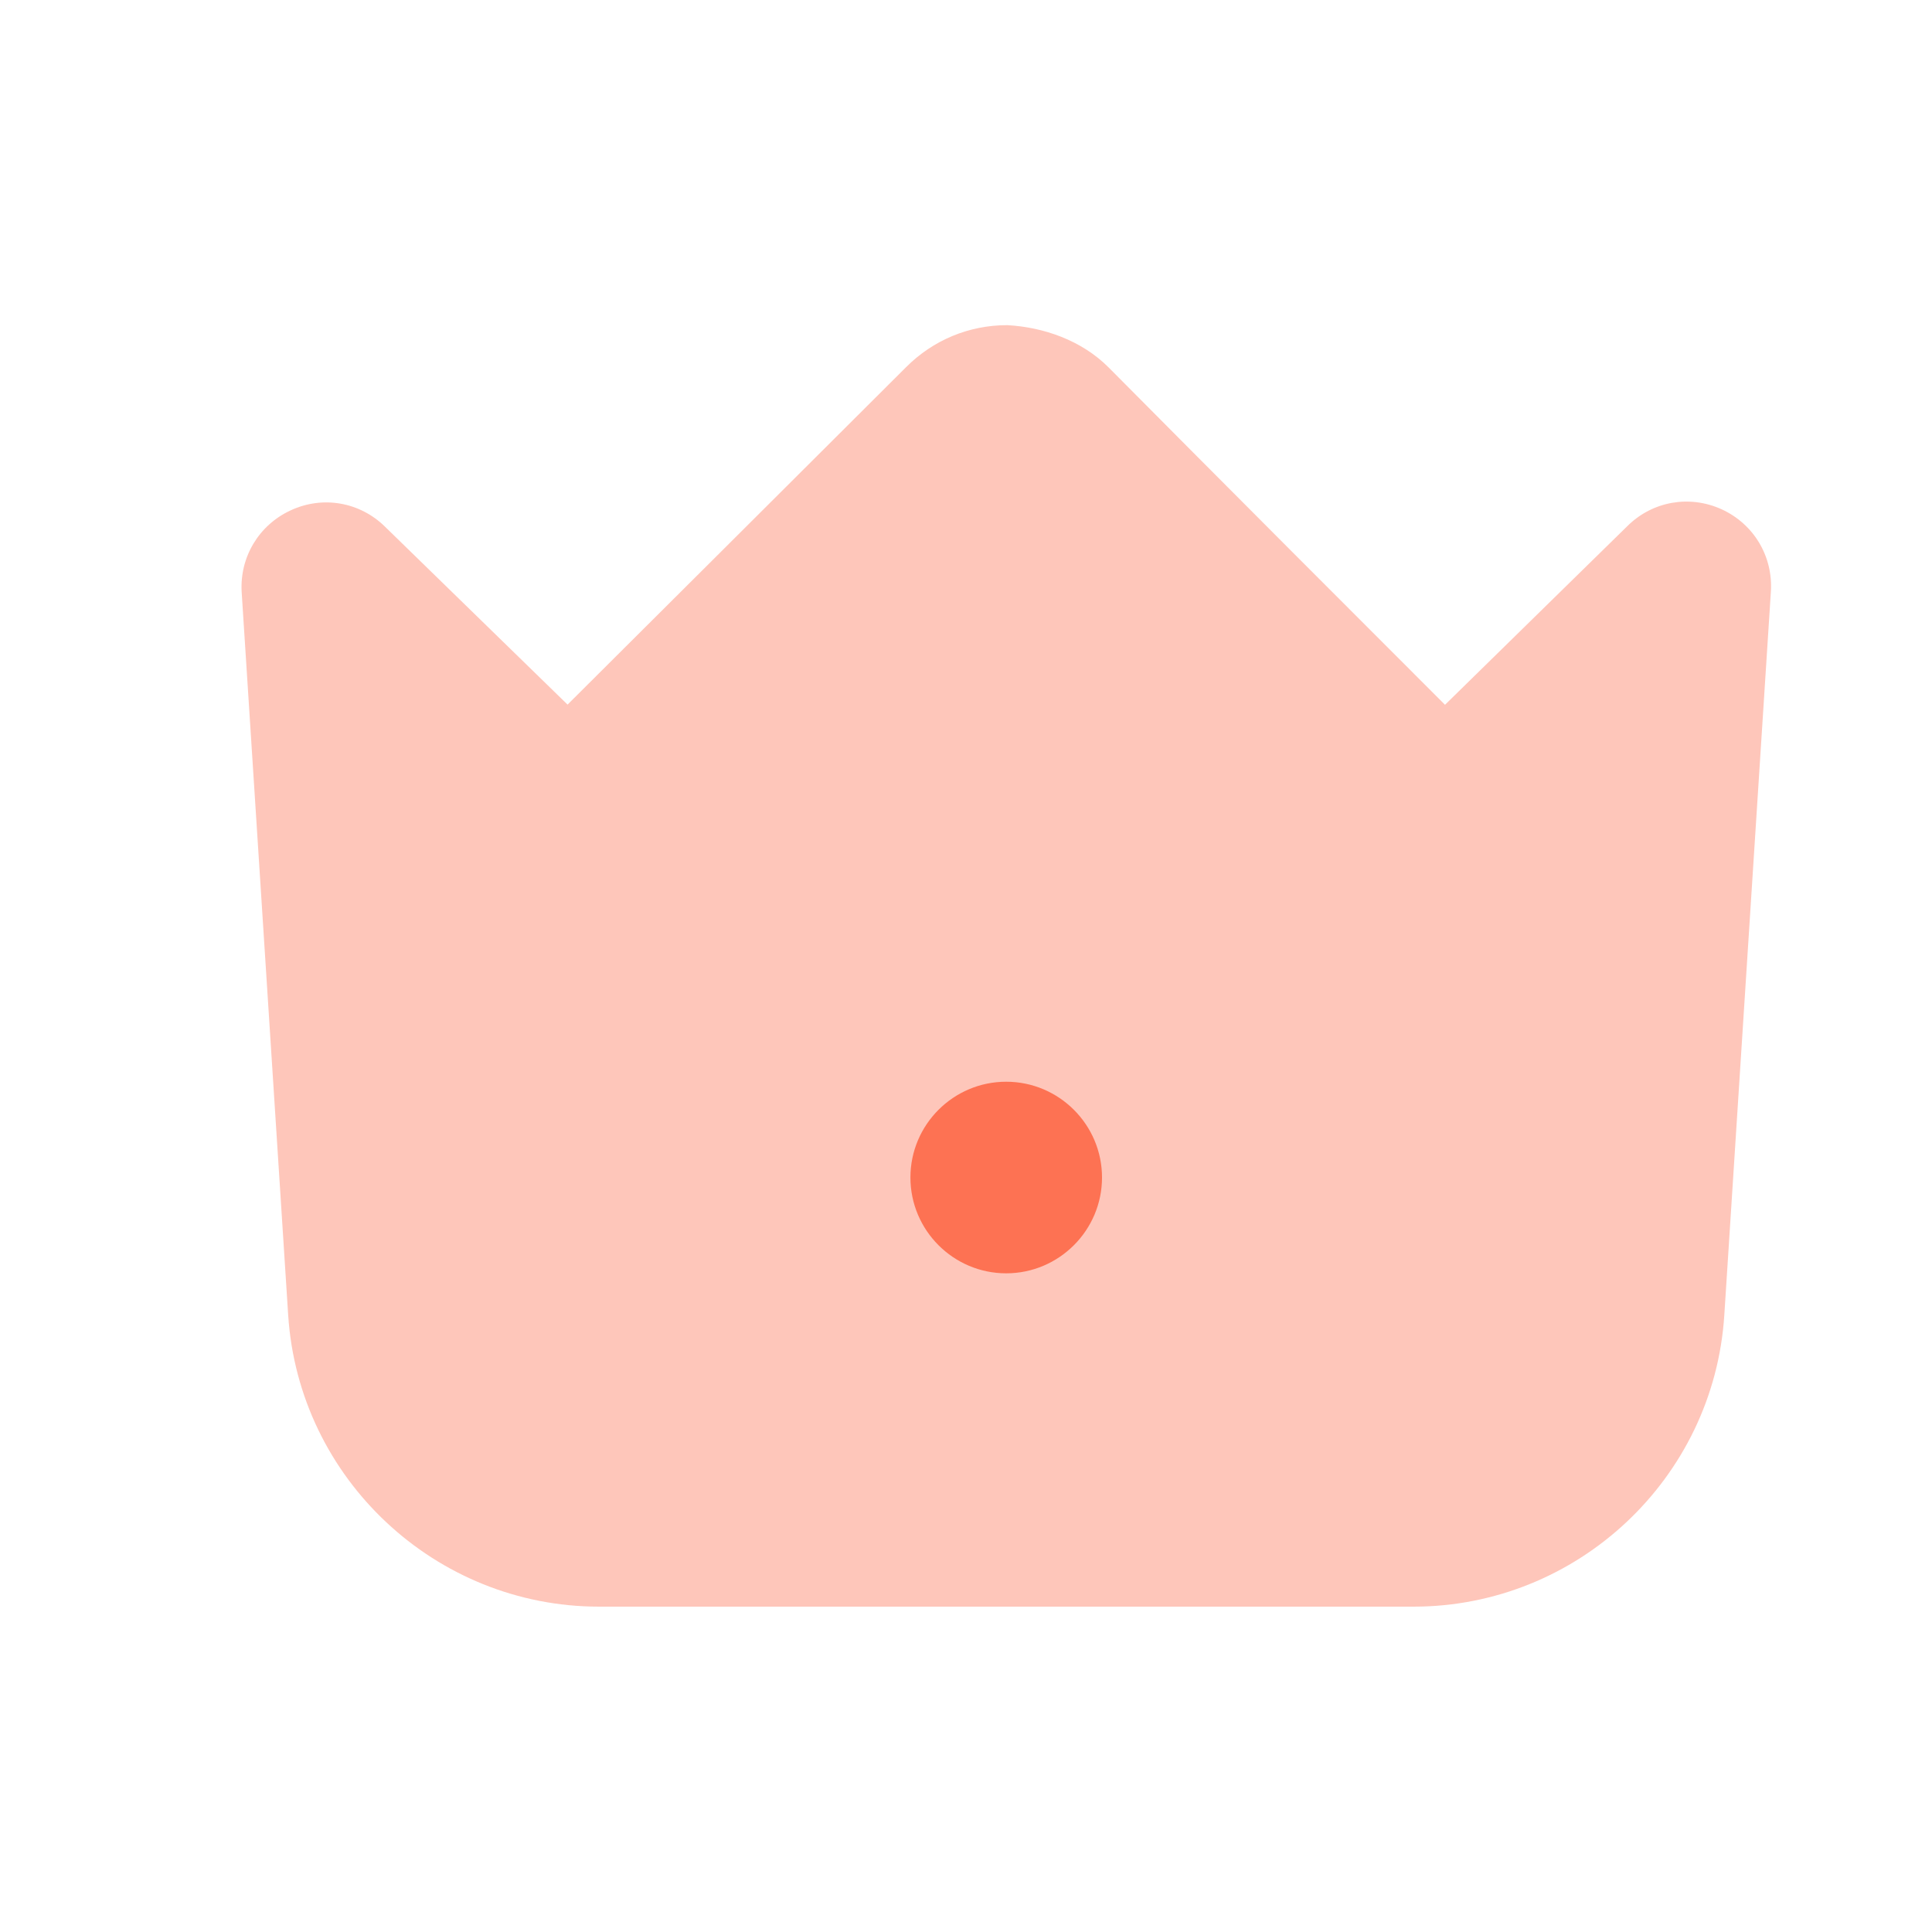 <svg width="30" height="30" viewBox="0 0 30 30" fill="none" xmlns="http://www.w3.org/2000/svg">
<path opacity="0.4" fill-rule="evenodd" clip-rule="evenodd" d="M26.735 7.909C26.235 7.681 25.663 7.783 25.275 8.164L22.438 10.944C21.395 9.903 18.742 7.246 17.215 5.706C16.794 5.283 16.2 5.079 15.64 5.049C15.045 5.049 14.488 5.281 14.068 5.703C12.524 7.244 9.857 9.901 8.813 10.941L5.978 8.178C5.588 7.795 5.014 7.693 4.515 7.924C4.018 8.153 3.718 8.654 3.753 9.201L4.475 20.423C4.64 22.96 6.76 24.948 9.303 24.948H21.948C24.492 24.948 26.612 22.96 26.775 20.421L27.498 9.19C27.534 8.641 27.234 8.138 26.735 7.909Z" fill="#FD7253"/>
<path d="M14.137 18.284C14.137 19.104 14.804 19.772 15.624 19.772C16.444 19.772 17.112 19.104 17.112 18.284C17.112 17.464 16.444 16.797 15.624 16.797C14.804 16.797 14.137 17.464 14.137 18.284Z" fill="#FD7253"/>
</svg>
